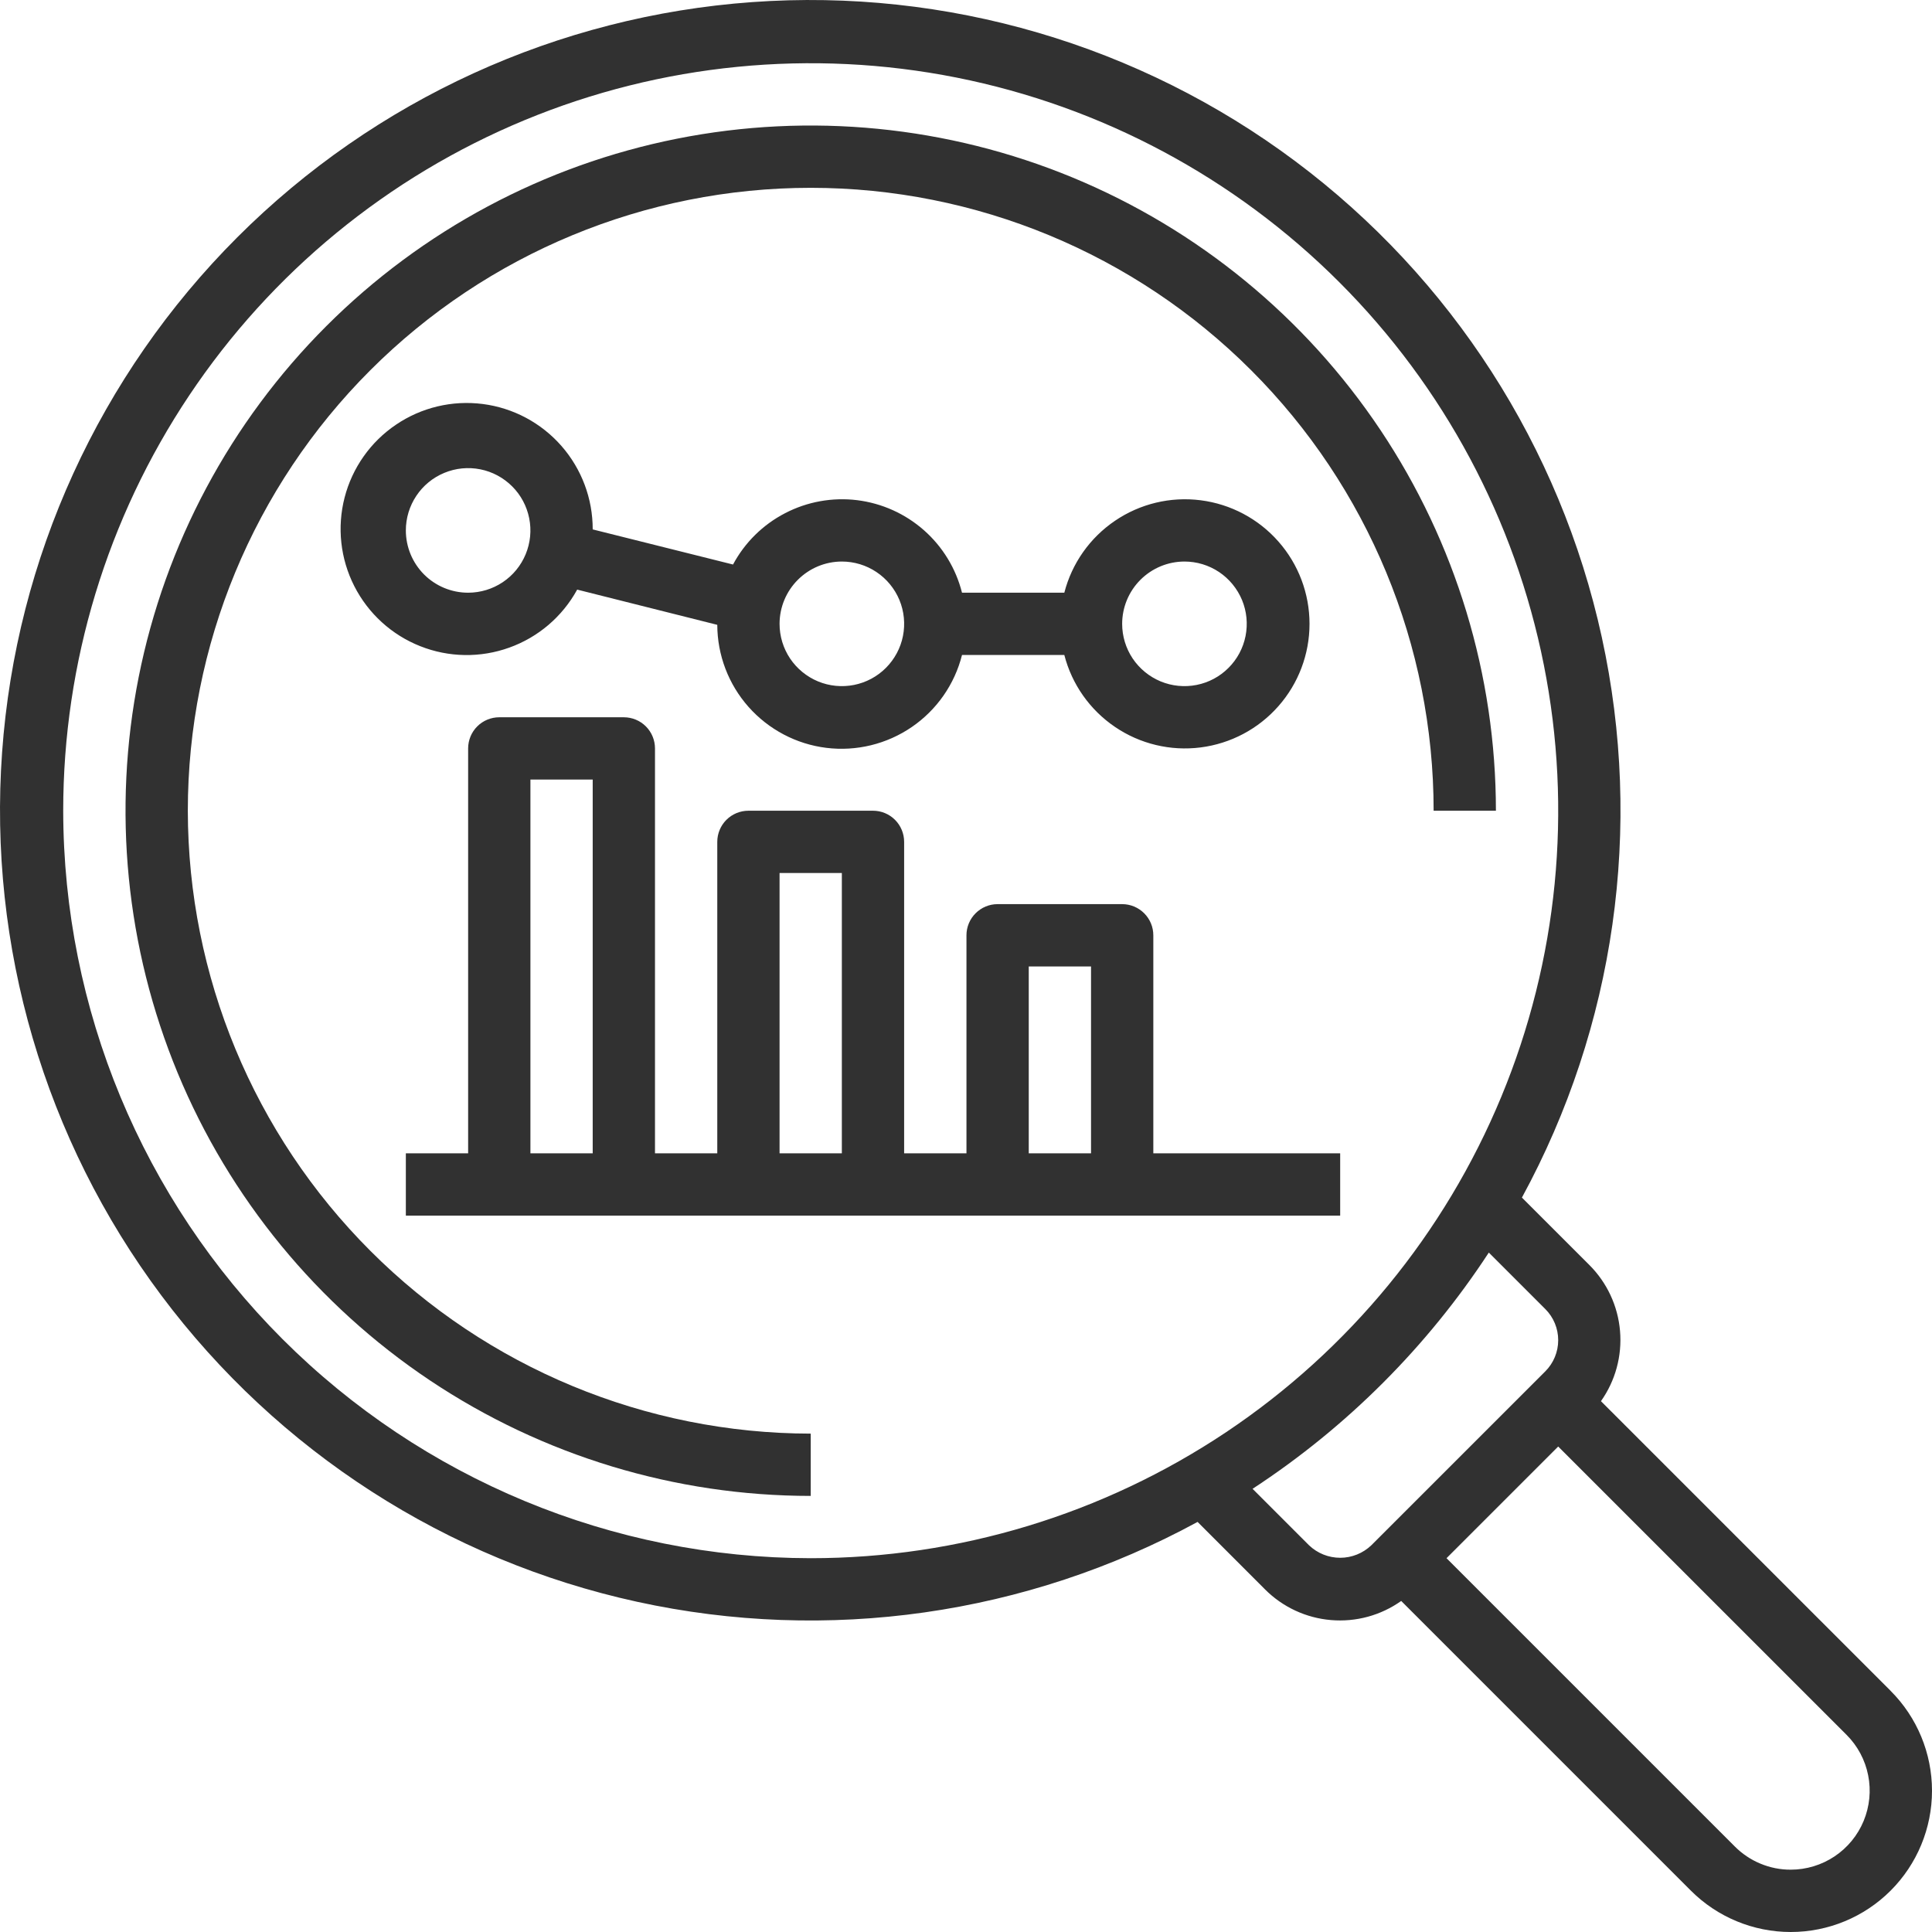 <svg width="46" height="46" viewBox="0 0 46 46" fill="none" xmlns="http://www.w3.org/2000/svg">
<path d="M13.741 14.038L17.078 14.877C17.08 15.598 17.345 16.293 17.823 16.832C18.302 17.371 18.96 17.718 19.675 17.806C20.39 17.894 21.113 17.718 21.708 17.311C22.303 16.904 22.729 16.294 22.905 15.595H25.341C25.521 16.294 25.95 16.903 26.548 17.308C27.145 17.714 27.87 17.887 28.586 17.796C29.303 17.705 29.961 17.356 30.438 16.814C30.916 16.273 31.179 15.575 31.179 14.854C31.179 14.132 30.916 13.434 30.438 12.893C29.961 12.351 29.303 12.002 28.586 11.911C27.87 11.82 27.145 11.993 26.548 12.399C25.95 12.804 25.521 13.413 25.341 14.112H22.905C22.76 13.536 22.444 13.017 21.998 12.624C21.552 12.231 20.998 11.982 20.409 11.909C19.819 11.837 19.221 11.944 18.694 12.218C18.166 12.491 17.733 12.917 17.453 13.441L14.112 12.605C14.114 11.874 13.849 11.167 13.367 10.617C12.885 10.067 12.219 9.712 11.494 9.619C10.768 9.526 10.034 9.701 9.429 10.111C8.823 10.52 8.388 11.137 8.205 11.845C8.022 12.553 8.104 13.304 8.436 13.956C8.767 14.607 9.325 15.116 10.005 15.385C10.684 15.655 11.439 15.667 12.127 15.419C12.815 15.172 13.389 14.682 13.741 14.041V14.038ZM28.202 13.37C28.495 13.37 28.782 13.457 29.026 13.62C29.269 13.783 29.459 14.015 29.572 14.286C29.684 14.557 29.713 14.855 29.656 15.143C29.599 15.431 29.458 15.695 29.25 15.902C29.043 16.11 28.779 16.251 28.491 16.308C28.203 16.365 27.905 16.336 27.634 16.224C27.363 16.111 27.131 15.921 26.968 15.678C26.805 15.434 26.718 15.147 26.718 14.854C26.718 14.46 26.875 14.083 27.153 13.805C27.431 13.527 27.808 13.37 28.202 13.37ZM20.044 13.37C20.338 13.37 20.625 13.457 20.868 13.62C21.112 13.783 21.302 14.015 21.415 14.286C21.527 14.557 21.556 14.855 21.499 15.143C21.442 15.431 21.3 15.695 21.093 15.902C20.886 16.11 20.621 16.251 20.334 16.308C20.046 16.365 19.748 16.336 19.477 16.224C19.206 16.111 18.974 15.921 18.811 15.678C18.648 15.434 18.561 15.147 18.561 14.854C18.561 14.46 18.718 14.083 18.996 13.805C19.274 13.527 19.651 13.37 20.044 13.37ZM9.663 12.629C9.663 12.335 9.75 12.049 9.913 11.805C10.075 11.561 10.307 11.371 10.578 11.259C10.849 11.146 11.147 11.117 11.435 11.174C11.723 11.231 11.987 11.373 12.194 11.58C12.402 11.787 12.543 12.052 12.6 12.339C12.658 12.627 12.628 12.925 12.516 13.196C12.404 13.467 12.214 13.699 11.97 13.862C11.726 14.025 11.439 14.112 11.146 14.112C10.752 14.112 10.375 13.956 10.097 13.678C9.819 13.399 9.663 13.022 9.663 12.629Z" fill="#313131"/>
<path d="M27.46 22.269C27.46 22.072 27.382 21.884 27.243 21.745C27.104 21.606 26.915 21.527 26.718 21.527H23.752C23.555 21.527 23.367 21.606 23.228 21.745C23.089 21.884 23.011 22.072 23.011 22.269V27.46H21.527V20.044C21.527 19.848 21.449 19.659 21.31 19.52C21.171 19.381 20.983 19.303 20.786 19.303H17.82C17.623 19.303 17.434 19.381 17.295 19.52C17.156 19.659 17.078 19.848 17.078 20.044V27.46H15.595V17.82C15.595 17.623 15.517 17.434 15.378 17.295C15.239 17.156 15.05 17.078 14.854 17.078H11.887C11.691 17.078 11.502 17.156 11.363 17.295C11.224 17.434 11.146 17.623 11.146 17.82V27.46H9.663V28.943H31.909V27.46H27.46V22.269ZM24.494 23.011H25.977V27.46H24.494V23.011ZM18.561 20.786H20.044V27.46H18.561V20.786ZM12.629 18.561H14.112V27.46H12.629V18.561Z" fill="#313131"/>
<path d="M4.472 19.303C4.472 15.369 6.034 11.597 8.816 8.816C11.597 6.034 15.369 4.472 19.303 4.472C23.236 4.472 27.009 6.034 29.79 8.816C32.572 11.597 34.134 15.369 34.134 19.303H35.617C35.617 16.076 34.66 12.922 32.868 10.239C31.075 7.556 28.527 5.465 25.546 4.23C22.565 2.996 19.285 2.673 16.12 3.302C12.955 3.932 10.049 5.485 7.767 7.767C5.485 10.049 3.932 12.955 3.302 16.12C2.673 19.285 2.996 22.565 4.23 25.546C5.465 28.527 7.556 31.075 10.239 32.868C12.922 34.66 16.076 35.617 19.303 35.617V34.134C15.371 34.13 11.601 32.566 8.821 29.785C6.04 27.005 4.476 23.235 4.472 19.303Z" fill="#313131"/>
<path d="M45.014 40.257L38.118 33.361C38.462 32.875 38.623 32.283 38.572 31.689C38.522 31.096 38.263 30.54 37.842 30.119L36.236 28.514C38.454 24.44 39.129 19.703 38.138 15.171C37.148 10.64 34.557 6.617 30.842 3.84C27.127 1.063 22.535 -0.283 17.909 0.05C13.282 0.382 8.93 2.371 5.65 5.65C2.371 8.93 0.382 13.282 0.05 17.909C-0.283 22.535 1.063 27.127 3.84 30.842C6.617 34.557 10.64 37.148 15.171 38.138C19.703 39.129 24.44 38.454 28.514 36.236L30.119 37.842C30.54 38.264 31.096 38.523 31.69 38.573C32.284 38.624 32.876 38.463 33.362 38.118L40.259 45.015C40.889 45.646 41.745 46 42.637 46C43.529 46 44.384 45.646 45.015 45.015C45.646 44.384 46 43.529 46 42.637C46 41.745 45.646 40.889 45.015 40.259L45.014 40.257ZM1.505 19.303C1.505 15.783 2.549 12.342 4.505 9.415C6.46 6.488 9.24 4.207 12.492 2.86C15.744 1.513 19.323 1.161 22.775 1.847C26.227 2.534 29.398 4.229 31.887 6.718C34.377 9.207 36.072 12.378 36.758 15.831C37.445 19.283 37.093 22.862 35.745 26.114C34.398 29.366 32.117 32.145 29.191 34.101C26.264 36.056 22.823 37.1 19.303 37.1C14.584 37.095 10.061 35.218 6.724 31.881C3.388 28.545 1.511 24.021 1.505 19.303ZM31.168 36.793L29.823 35.448C32.066 33.981 33.981 32.066 35.448 29.823L36.793 31.168C36.99 31.364 37.1 31.631 37.1 31.909C37.1 32.187 36.99 32.454 36.793 32.651L32.651 36.792C32.451 36.983 32.186 37.09 31.91 37.09C31.633 37.09 31.368 36.984 31.168 36.793ZM42.636 44.516C42.389 44.517 42.144 44.468 41.916 44.373C41.688 44.279 41.481 44.14 41.306 43.965L34.441 37.1L37.1 34.441L43.966 41.306C44.229 41.569 44.408 41.904 44.48 42.269C44.553 42.633 44.515 43.011 44.373 43.355C44.231 43.699 43.99 43.992 43.681 44.199C43.371 44.406 43.008 44.516 42.636 44.516Z" fill="#313131"/>
</svg>
